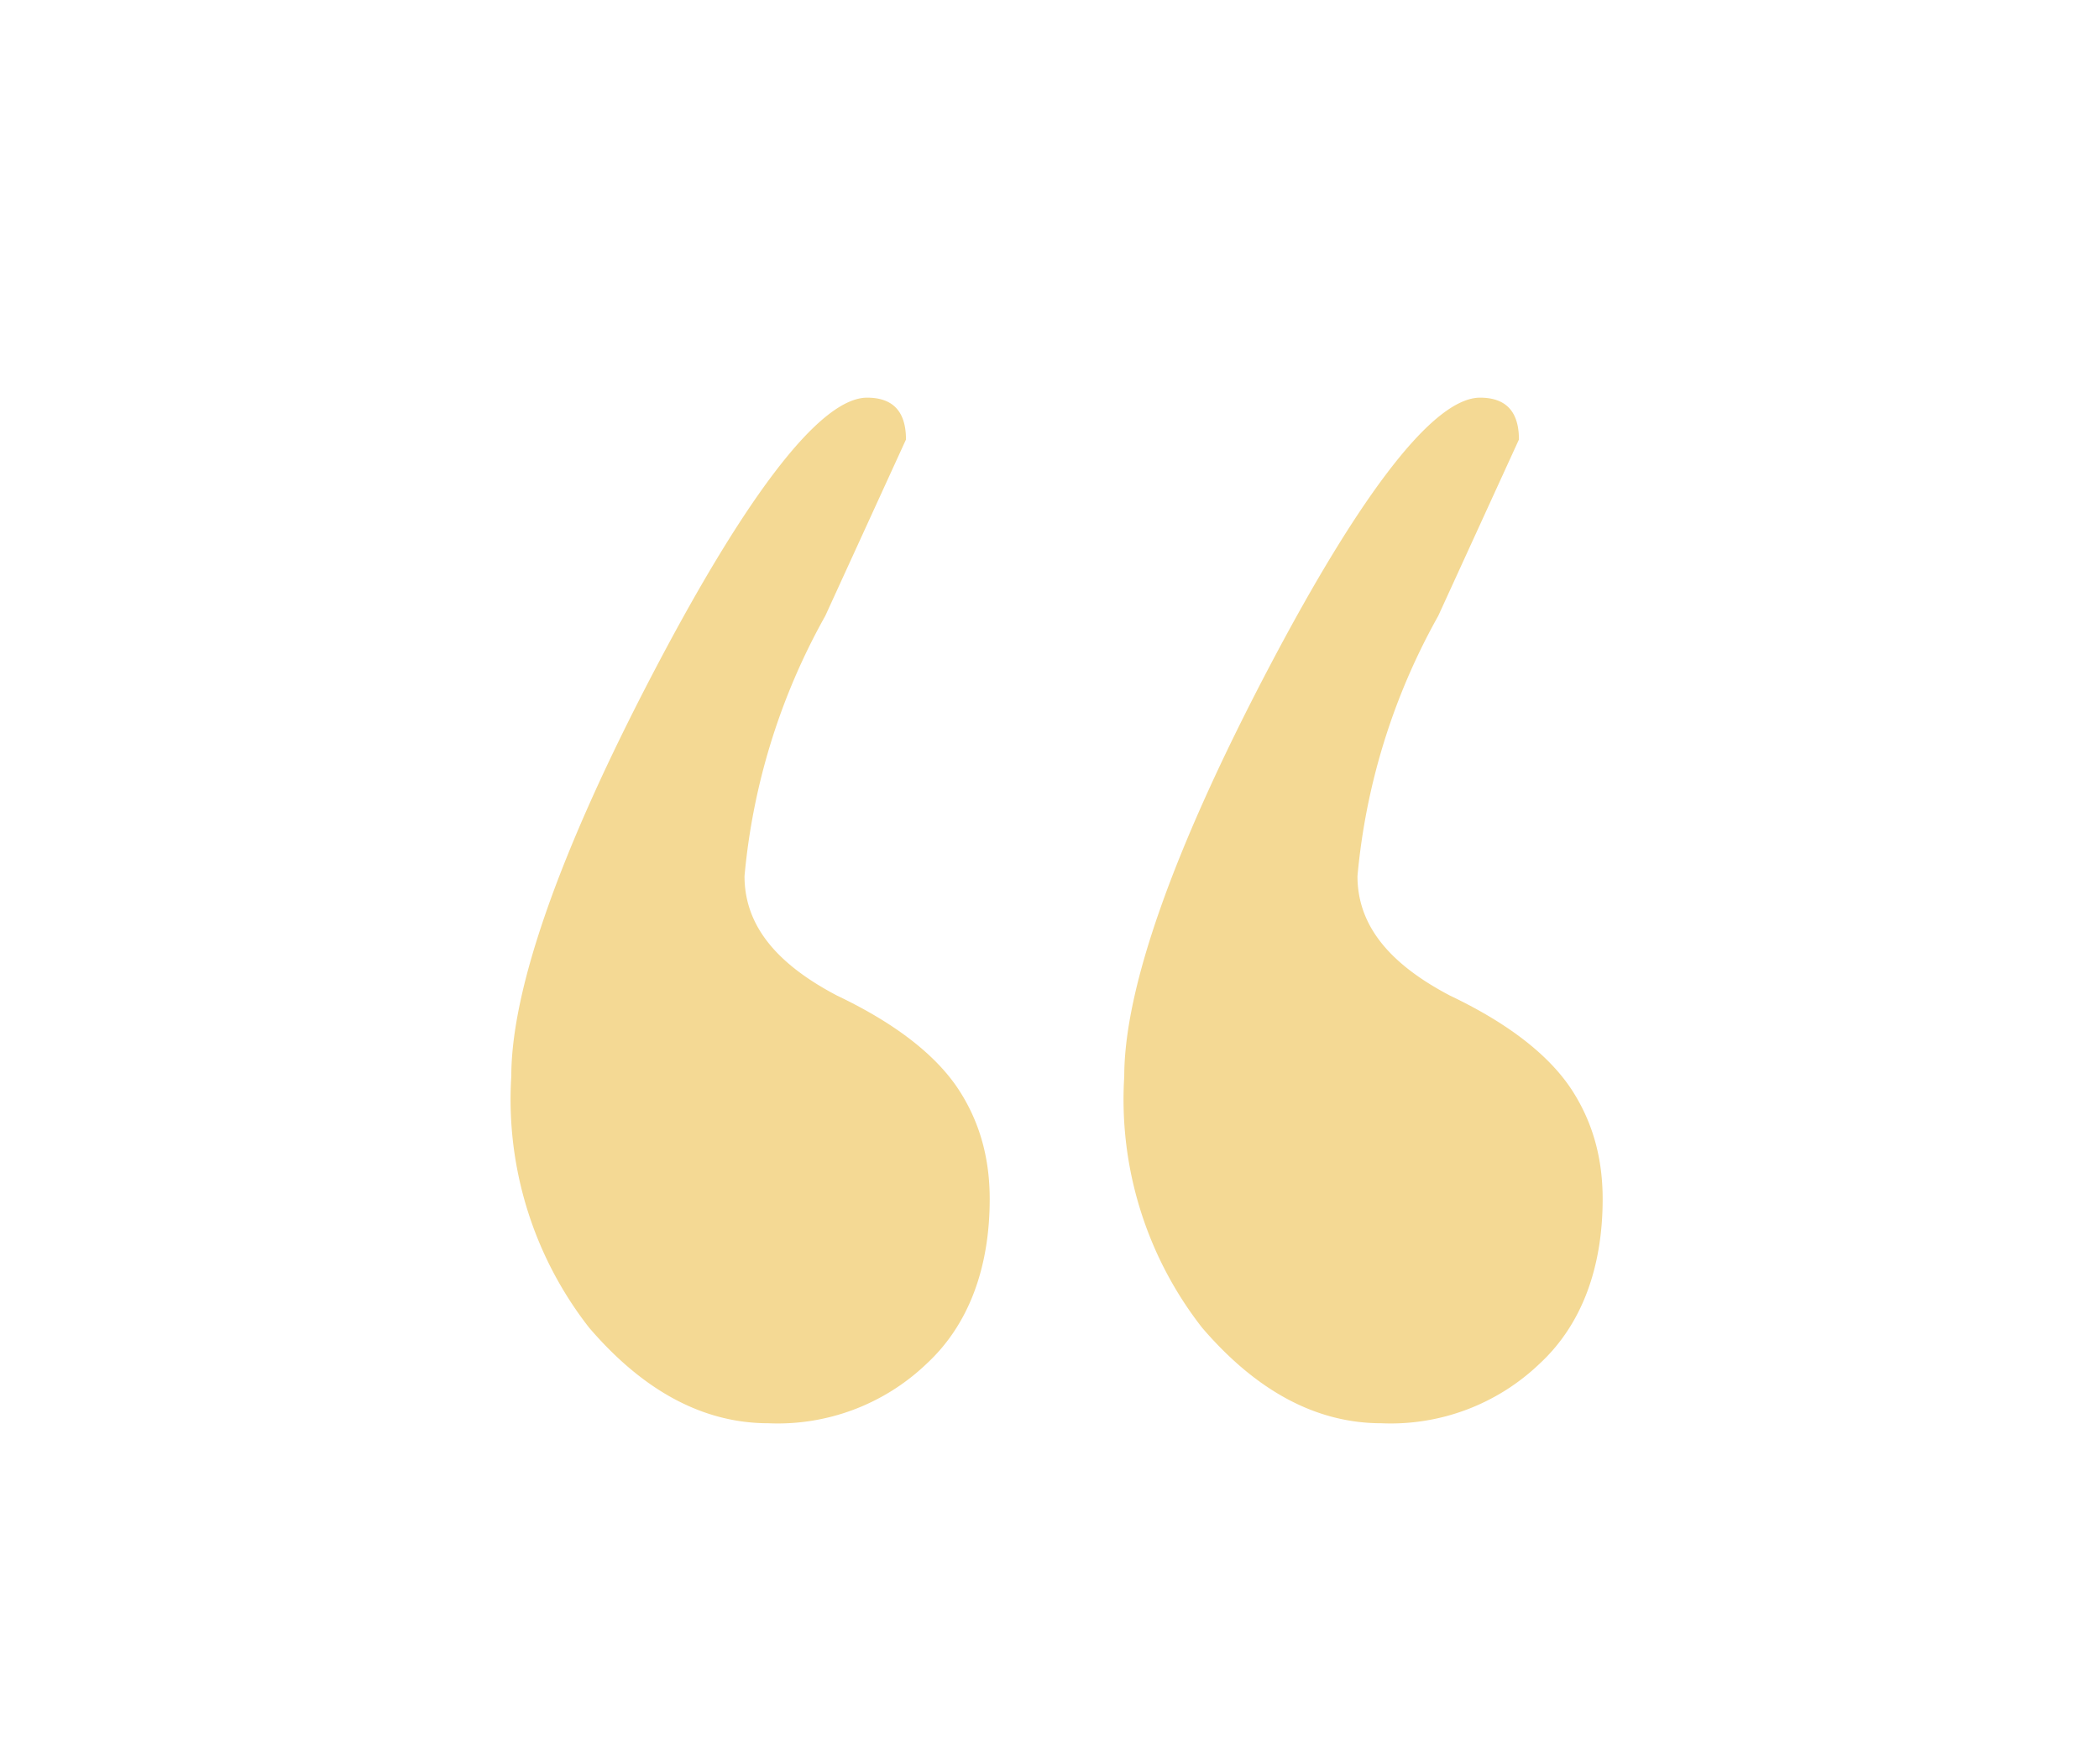<svg version="1.1" id="Layer_1" xmlns="http://www.w3.org/2000/svg" x="0" y="0" viewBox="0 0 70.2 59" xml:space="preserve"><style>.st0{fill:#f4d994}</style><path class="st0" d="M46.2 47.6c-2.2 0-4.2-1.1-6-3.2a12.4 12.4 0 01-2.6-8.4c0-2.9 1.6-7.5 4.8-13.6s5.6-9.1 7.1-9.1c.9 0 1.3.5 1.3 1.4l-2.7 5.9a21.8 21.8 0 00-2.7 8.7c0 1.6 1 2.9 3.1 4 2.1 1 3.4 2.1 4.1 3.2.7 1.1 1 2.3 1 3.6 0 2.3-.7 4.2-2.1 5.5a7.2 7.2 0 01-5.3 2zM25.7 47.6c-2.2 0-4.2-1.1-6-3.2a12.4 12.4 0 01-2.6-8.4c0-2.9 1.6-7.5 4.8-13.6s5.6-9.1 7.1-9.1c.9 0 1.3.5 1.3 1.4l-2.7 5.9a21.8 21.8 0 00-2.7 8.7c0 1.6 1 2.9 3.1 4 2.1 1 3.4 2.1 4.1 3.2.7 1.1 1 2.3 1 3.6 0 2.3-.7 4.2-2.1 5.5a7.2 7.2 0 01-5.3 2z"/></svg>